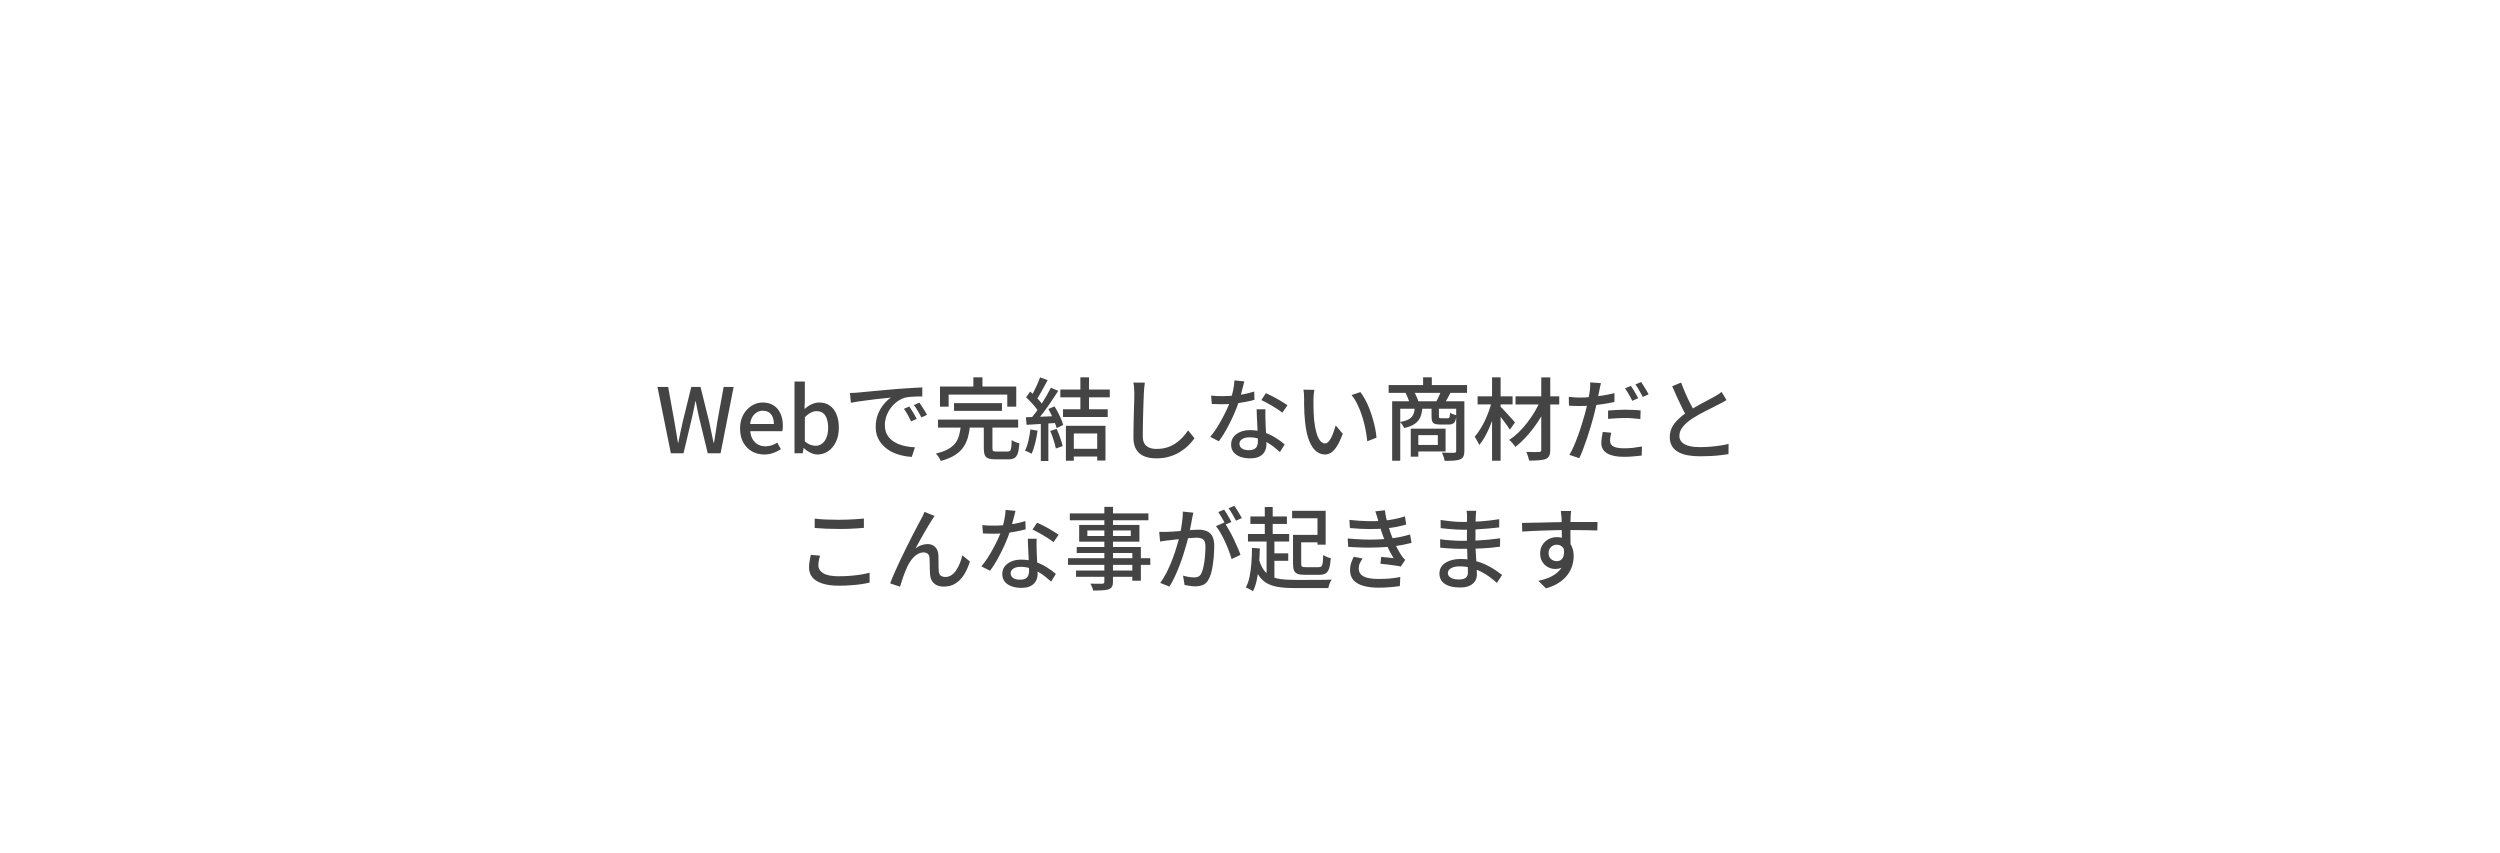 <svg width="695" height="237" viewBox="0 0 695 237" fill="none" xmlns="http://www.w3.org/2000/svg">
<path d="M186.498 126L182.773 107.575H185.748L187.473 117.15C187.64 118.133 187.806 119.117 187.973 120.1C188.14 121.083 188.306 122.075 188.473 123.075H188.573C188.773 122.075 188.973 121.083 189.173 120.1C189.39 119.117 189.606 118.133 189.823 117.15L192.173 107.575H194.748L197.123 117.15C197.34 118.117 197.548 119.1 197.748 120.1C197.948 121.083 198.156 122.075 198.373 123.075H198.498C198.665 122.075 198.823 121.083 198.973 120.1C199.123 119.117 199.273 118.133 199.423 117.15L201.173 107.575H203.948L200.323 126H196.748L194.273 115.775C194.123 115.042 193.973 114.333 193.823 113.65C193.69 112.95 193.556 112.25 193.423 111.55H193.323C193.19 112.25 193.048 112.95 192.898 113.65C192.748 114.333 192.598 115.042 192.448 115.775L190.023 126H186.498ZM212.462 126.35C211.212 126.35 210.079 126.067 209.062 125.5C208.045 124.917 207.237 124.092 206.637 123.025C206.037 121.942 205.737 120.642 205.737 119.125C205.737 118.008 205.912 117.008 206.262 116.125C206.612 115.225 207.087 114.467 207.687 113.85C208.287 113.217 208.962 112.733 209.712 112.4C210.462 112.067 211.229 111.9 212.012 111.9C213.229 111.9 214.254 112.175 215.087 112.725C215.92 113.258 216.554 114.017 216.987 115C217.42 115.967 217.637 117.1 217.637 118.4C217.637 118.683 217.62 118.958 217.587 119.225C217.57 119.475 217.537 119.692 217.487 119.875H208.562C208.645 120.742 208.87 121.492 209.237 122.125C209.62 122.742 210.112 123.225 210.712 123.575C211.329 123.908 212.029 124.075 212.812 124.075C213.429 124.075 214.004 123.983 214.537 123.8C215.07 123.617 215.587 123.367 216.087 123.05L217.087 124.875C216.454 125.292 215.745 125.642 214.962 125.925C214.195 126.208 213.362 126.35 212.462 126.35ZM208.537 117.875H215.137C215.137 116.708 214.87 115.8 214.337 115.15C213.82 114.5 213.062 114.175 212.062 114.175C211.495 114.175 210.962 114.317 210.462 114.6C209.962 114.883 209.537 115.3 209.187 115.85C208.854 116.4 208.637 117.075 208.537 117.875ZM227.272 126.35C226.656 126.35 226.014 126.192 225.347 125.875C224.681 125.558 224.064 125.125 223.497 124.575H223.397L223.147 126H220.872V106.075H223.747V111.35L223.647 113.7C224.247 113.167 224.897 112.733 225.597 112.4C226.314 112.067 227.031 111.9 227.747 111.9C228.914 111.9 229.897 112.192 230.697 112.775C231.514 113.342 232.131 114.15 232.547 115.2C232.981 116.25 233.197 117.483 233.197 118.9C233.197 120.467 232.914 121.808 232.347 122.925C231.797 124.042 231.072 124.892 230.172 125.475C229.272 126.058 228.306 126.35 227.272 126.35ZM226.722 123.925C227.389 123.925 227.981 123.733 228.497 123.35C229.031 122.967 229.447 122.408 229.747 121.675C230.064 120.925 230.222 120.017 230.222 118.95C230.222 117.983 230.106 117.158 229.872 116.475C229.656 115.775 229.314 115.242 228.847 114.875C228.381 114.492 227.764 114.3 226.997 114.3C226.464 114.3 225.931 114.442 225.397 114.725C224.864 114.992 224.314 115.408 223.747 115.975V122.7C224.264 123.15 224.781 123.467 225.297 123.65C225.831 123.833 226.306 123.925 226.722 123.925ZM236.295 109.25C236.778 109.233 237.22 109.217 237.62 109.2C238.036 109.167 238.37 109.142 238.62 109.125C239.07 109.075 239.67 109.017 240.42 108.95C241.186 108.867 242.053 108.783 243.02 108.7C243.986 108.617 245.02 108.525 246.12 108.425C247.22 108.325 248.345 108.225 249.495 108.125C250.378 108.058 251.236 108 252.07 107.95C252.92 107.883 253.711 107.833 254.445 107.8C255.178 107.75 255.828 107.717 256.395 107.7V110.225C255.928 110.208 255.395 110.208 254.795 110.225C254.211 110.242 253.628 110.275 253.045 110.325C252.478 110.375 251.97 110.458 251.52 110.575C250.703 110.825 249.953 111.217 249.27 111.75C248.586 112.283 247.995 112.9 247.495 113.6C247.011 114.3 246.636 115.042 246.37 115.825C246.12 116.608 245.995 117.367 245.995 118.1C245.995 119.017 246.145 119.817 246.445 120.5C246.761 121.167 247.195 121.742 247.745 122.225C248.295 122.692 248.928 123.083 249.645 123.4C250.361 123.7 251.12 123.925 251.92 124.075C252.736 124.225 253.553 124.317 254.37 124.35L253.47 127.025C252.486 126.975 251.511 126.825 250.545 126.575C249.578 126.342 248.67 126.008 247.82 125.575C246.97 125.125 246.211 124.567 245.545 123.9C244.895 123.233 244.378 122.467 243.995 121.6C243.628 120.733 243.445 119.75 243.445 118.65C243.445 117.383 243.653 116.217 244.07 115.15C244.503 114.083 245.045 113.158 245.695 112.375C246.345 111.575 247.011 110.958 247.695 110.525C247.195 110.575 246.578 110.642 245.845 110.725C245.111 110.792 244.32 110.875 243.47 110.975C242.636 111.075 241.795 111.183 240.945 111.3C240.095 111.4 239.286 111.508 238.52 111.625C237.77 111.742 237.111 111.858 236.545 111.975L236.295 109.25ZM252.795 113C252.995 113.283 253.22 113.633 253.47 114.05C253.72 114.45 253.97 114.867 254.22 115.3C254.47 115.717 254.678 116.1 254.845 116.45L253.295 117.15C252.995 116.517 252.678 115.908 252.345 115.325C252.028 114.742 251.678 114.183 251.295 113.65L252.795 113ZM255.57 111.925C255.77 112.208 256.003 112.55 256.27 112.95C256.536 113.333 256.795 113.733 257.045 114.15C257.295 114.567 257.511 114.958 257.695 115.325L256.17 116.05C255.836 115.417 255.503 114.825 255.17 114.275C254.836 113.708 254.47 113.15 254.07 112.6L255.57 111.925ZM265.22 112.075H278.545V114.225H265.22V112.075ZM260.77 116.65H283.045V118.875H260.77V116.65ZM267.12 118.325H269.67C269.553 119.508 269.353 120.608 269.07 121.625C268.786 122.625 268.353 123.542 267.77 124.375C267.203 125.208 266.42 125.933 265.42 126.55C264.42 127.183 263.128 127.717 261.545 128.15C261.461 127.95 261.345 127.717 261.195 127.45C261.045 127.2 260.878 126.95 260.695 126.7C260.511 126.45 260.336 126.25 260.17 126.1C261.586 125.75 262.728 125.333 263.595 124.85C264.478 124.35 265.153 123.775 265.62 123.125C266.103 122.475 266.445 121.75 266.645 120.95C266.861 120.133 267.02 119.258 267.12 118.325ZM273.495 118.025H275.895V124.65C275.895 125.033 275.961 125.275 276.095 125.375C276.228 125.475 276.536 125.525 277.02 125.525C277.136 125.525 277.328 125.525 277.595 125.525C277.878 125.525 278.186 125.525 278.52 125.525C278.853 125.525 279.161 125.525 279.445 125.525C279.745 125.525 279.97 125.525 280.12 125.525C280.42 125.525 280.645 125.458 280.795 125.325C280.945 125.175 281.053 124.875 281.12 124.425C281.186 123.958 281.228 123.267 281.245 122.35C281.411 122.467 281.62 122.583 281.87 122.7C282.12 122.817 282.378 122.925 282.645 123.025C282.928 123.125 283.178 123.208 283.395 123.275C283.311 124.442 283.161 125.35 282.945 126C282.745 126.633 282.436 127.075 282.02 127.325C281.603 127.575 281.036 127.7 280.32 127.7C280.186 127.7 279.953 127.7 279.62 127.7C279.286 127.7 278.92 127.7 278.52 127.7C278.12 127.7 277.753 127.7 277.42 127.7C277.086 127.7 276.853 127.7 276.72 127.7C275.87 127.7 275.211 127.608 274.745 127.425C274.278 127.258 273.953 126.95 273.77 126.5C273.586 126.05 273.495 125.442 273.495 124.675V118.025ZM270.595 104.9H273.12V109.125H270.595V104.9ZM261.32 107.45H282.52V113.05H280.02V109.7H263.72V113.05H261.32V107.45ZM300.345 104.9H302.745V114.7H300.345V104.9ZM297.52 124.775H306.095V126.925H297.52V124.775ZM294.77 108.3H308.52V110.45H294.77V108.3ZM295.52 113.775H307.945V115.925H295.52V113.775ZM296.32 118.375H307.32V128.025H305.02V120.5H298.52V128.075H296.32V118.375ZM289.145 104.9L291.245 105.675C290.911 106.292 290.561 106.942 290.195 107.625C289.845 108.292 289.486 108.933 289.12 109.55C288.77 110.167 288.428 110.7 288.095 111.15L286.495 110.475C286.811 109.975 287.128 109.4 287.445 108.75C287.778 108.1 288.095 107.442 288.395 106.775C288.695 106.092 288.945 105.467 289.145 104.9ZM292.145 107.8L294.195 108.65C293.595 109.6 292.936 110.6 292.22 111.65C291.52 112.683 290.803 113.692 290.07 114.675C289.353 115.642 288.67 116.475 288.02 117.175L286.545 116.425C287.028 115.858 287.528 115.225 288.045 114.525C288.561 113.808 289.07 113.058 289.57 112.275C290.07 111.492 290.536 110.717 290.97 109.95C291.42 109.183 291.811 108.467 292.145 107.8ZM285.245 110.45L286.395 108.85C286.845 109.233 287.303 109.658 287.77 110.125C288.253 110.592 288.686 111.05 289.07 111.5C289.47 111.95 289.778 112.367 289.995 112.75L288.77 114.575C288.553 114.175 288.253 113.733 287.87 113.25C287.486 112.767 287.061 112.283 286.595 111.8C286.145 111.3 285.695 110.85 285.245 110.45ZM291.445 113.7L293.145 112.975C293.495 113.508 293.828 114.092 294.145 114.725C294.478 115.342 294.77 115.95 295.02 116.55C295.27 117.15 295.453 117.683 295.57 118.15L293.745 119C293.628 118.533 293.445 118 293.195 117.4C292.961 116.783 292.686 116.15 292.37 115.5C292.07 114.85 291.761 114.25 291.445 113.7ZM285.195 116C286.345 115.967 287.703 115.917 289.27 115.85C290.836 115.783 292.445 115.717 294.095 115.65L294.07 117.55C292.52 117.65 290.986 117.75 289.47 117.85C287.953 117.95 286.595 118.033 285.395 118.1L285.195 116ZM291.97 119.8L293.745 119.225C294.095 119.992 294.428 120.825 294.745 121.725C295.061 122.608 295.286 123.375 295.42 124.025L293.52 124.675C293.403 124.025 293.195 123.242 292.895 122.325C292.611 121.408 292.303 120.567 291.97 119.8ZM286.445 119.375L288.445 119.725C288.295 120.908 288.07 122.075 287.77 123.225C287.486 124.375 287.153 125.35 286.77 126.15C286.636 126.067 286.461 125.967 286.245 125.85C286.028 125.733 285.795 125.625 285.545 125.525C285.311 125.408 285.111 125.325 284.945 125.275C285.345 124.508 285.661 123.6 285.895 122.55C286.145 121.5 286.328 120.442 286.445 119.375ZM289.345 117H291.445V128.15H289.345V117ZM318.27 106.375C318.203 106.825 318.145 107.308 318.095 107.825C318.045 108.325 318.011 108.8 317.995 109.25C317.961 109.933 317.928 110.783 317.895 111.8C317.861 112.8 317.828 113.867 317.795 115C317.761 116.117 317.736 117.225 317.72 118.325C317.703 119.408 317.695 120.383 317.695 121.25C317.695 122.133 317.853 122.833 318.17 123.35C318.503 123.867 318.961 124.242 319.545 124.475C320.128 124.692 320.778 124.8 321.495 124.8C322.595 124.8 323.586 124.658 324.47 124.375C325.353 124.092 326.145 123.708 326.845 123.225C327.561 122.742 328.203 122.192 328.77 121.575C329.336 120.958 329.845 120.317 330.295 119.65L332.07 121.825C331.653 122.425 331.128 123.05 330.495 123.7C329.861 124.35 329.103 124.958 328.22 125.525C327.353 126.092 326.353 126.55 325.22 126.9C324.103 127.25 322.845 127.425 321.445 127.425C320.178 127.425 319.07 127.233 318.12 126.85C317.17 126.467 316.428 125.85 315.895 125C315.361 124.15 315.095 123.033 315.095 121.65C315.095 120.933 315.103 120.125 315.12 119.225C315.136 118.325 315.153 117.4 315.17 116.45C315.203 115.483 315.228 114.542 315.245 113.625C315.278 112.708 315.303 111.867 315.32 111.1C315.336 110.333 315.345 109.717 315.345 109.25C315.345 108.717 315.32 108.208 315.27 107.725C315.236 107.225 315.17 106.767 315.07 106.35L318.27 106.375ZM336.695 109.975C337.195 110.025 337.72 110.067 338.27 110.1C338.836 110.117 339.37 110.125 339.87 110.125C340.836 110.125 341.82 110.083 342.82 110C343.836 109.9 344.836 109.758 345.82 109.575C346.82 109.375 347.77 109.133 348.67 108.85L348.745 111.15C347.978 111.367 347.103 111.567 346.12 111.75C345.136 111.933 344.111 112.083 343.045 112.2C341.978 112.317 340.92 112.375 339.87 112.375C339.403 112.375 338.911 112.367 338.395 112.35C337.878 112.333 337.37 112.317 336.87 112.3L336.695 109.975ZM345.92 106.025C345.82 106.442 345.686 106.967 345.52 107.6C345.37 108.233 345.195 108.9 344.995 109.6C344.811 110.3 344.62 110.975 344.42 111.625C344.02 112.825 343.52 114.1 342.92 115.45C342.32 116.783 341.67 118.083 340.97 119.35C340.27 120.617 339.561 121.725 338.845 122.675L336.445 121.45C337.011 120.767 337.57 120.008 338.12 119.175C338.67 118.325 339.186 117.45 339.67 116.55C340.17 115.633 340.62 114.75 341.02 113.9C341.42 113.033 341.745 112.242 341.995 111.525C342.278 110.692 342.536 109.75 342.77 108.7C343.003 107.65 343.136 106.667 343.17 105.75L345.92 106.025ZM351.795 113.775C351.778 114.292 351.77 114.783 351.77 115.25C351.77 115.717 351.778 116.2 351.795 116.7C351.811 117.083 351.828 117.583 351.845 118.2C351.878 118.8 351.911 119.442 351.945 120.125C351.978 120.808 352.003 121.458 352.02 122.075C352.053 122.692 352.07 123.192 352.07 123.575C352.07 124.275 351.911 124.917 351.595 125.5C351.295 126.083 350.811 126.55 350.145 126.9C349.478 127.25 348.595 127.425 347.495 127.425C346.528 127.425 345.645 127.283 344.845 127C344.061 126.717 343.428 126.292 342.945 125.725C342.478 125.158 342.245 124.442 342.245 123.575C342.245 122.792 342.461 122.1 342.895 121.5C343.345 120.9 343.961 120.433 344.745 120.1C345.528 119.75 346.436 119.575 347.47 119.575C348.903 119.575 350.22 119.783 351.42 120.2C352.62 120.6 353.695 121.108 354.645 121.725C355.611 122.325 356.445 122.933 357.145 123.55L355.82 125.675C355.336 125.242 354.803 124.792 354.22 124.325C353.636 123.842 352.986 123.4 352.27 123C351.57 122.583 350.803 122.242 349.97 121.975C349.153 121.708 348.278 121.575 347.345 121.575C346.511 121.575 345.836 121.742 345.32 122.075C344.82 122.408 344.57 122.833 344.57 123.35C344.57 123.883 344.786 124.317 345.22 124.65C345.67 124.983 346.32 125.15 347.17 125.15C347.803 125.15 348.303 125.05 348.67 124.85C349.053 124.633 349.32 124.342 349.47 123.975C349.62 123.608 349.695 123.2 349.695 122.75C349.695 122.317 349.678 121.733 349.645 121C349.628 120.267 349.595 119.475 349.545 118.625C349.511 117.775 349.47 116.925 349.42 116.075C349.386 115.208 349.361 114.442 349.345 113.775H351.795ZM356.495 114.725C356.028 114.342 355.445 113.933 354.745 113.5C354.045 113.05 353.328 112.625 352.595 112.225C351.861 111.808 351.211 111.475 350.645 111.225L351.92 109.3C352.37 109.5 352.878 109.742 353.445 110.025C354.011 110.308 354.578 110.608 355.145 110.925C355.711 111.242 356.236 111.558 356.72 111.875C357.203 112.175 357.603 112.433 357.92 112.65L356.495 114.725ZM365.395 108.375C365.345 108.608 365.303 108.892 365.27 109.225C365.236 109.558 365.203 109.892 365.17 110.225C365.153 110.558 365.145 110.842 365.145 111.075C365.145 111.592 365.145 112.167 365.145 112.8C365.161 113.433 365.178 114.083 365.195 114.75C365.211 115.4 365.253 116.05 365.32 116.7C365.453 118.017 365.653 119.167 365.92 120.15C366.186 121.133 366.528 121.9 366.945 122.45C367.361 123 367.845 123.275 368.395 123.275C368.711 123.275 369.011 123.125 369.295 122.825C369.578 122.525 369.845 122.125 370.095 121.625C370.345 121.125 370.57 120.583 370.77 120C370.986 119.4 371.17 118.825 371.32 118.275L373.295 120.6C372.761 122.017 372.228 123.15 371.695 124C371.178 124.833 370.645 125.433 370.095 125.8C369.545 126.167 368.961 126.35 368.345 126.35C367.511 126.35 366.711 126.067 365.945 125.5C365.195 124.917 364.545 123.967 363.995 122.65C363.445 121.333 363.053 119.575 362.82 117.375C362.736 116.642 362.67 115.85 362.62 115C362.586 114.15 362.561 113.342 362.545 112.575C362.545 111.808 362.545 111.175 362.545 110.675C362.545 110.358 362.528 109.975 362.495 109.525C362.478 109.058 362.428 108.658 362.345 108.325L365.395 108.375ZM378.195 109C378.645 109.583 379.078 110.267 379.495 111.05C379.928 111.817 380.32 112.65 380.67 113.55C381.02 114.45 381.328 115.367 381.595 116.3C381.878 117.233 382.111 118.158 382.295 119.075C382.478 119.992 382.603 120.858 382.67 121.675L380.095 122.675C379.995 121.592 379.828 120.458 379.595 119.275C379.361 118.092 379.061 116.925 378.695 115.775C378.328 114.608 377.895 113.517 377.395 112.5C376.911 111.467 376.353 110.575 375.72 109.825L378.195 109ZM386.045 107.05H407.845V109.225H386.045V107.05ZM395.62 104.9H398.045V108.325H395.62V104.9ZM387.02 111.55H406.045V113.625H389.27V128.075H387.02V111.55ZM404.82 111.55H407.095V125.375C407.095 125.992 407.011 126.483 406.845 126.85C406.678 127.233 406.378 127.517 405.945 127.7C405.495 127.883 404.911 128 404.195 128.05C403.495 128.1 402.636 128.125 401.62 128.125C401.586 127.908 401.528 127.658 401.445 127.375C401.361 127.108 401.27 126.833 401.17 126.55C401.07 126.267 400.961 126.025 400.845 125.825C401.595 125.858 402.295 125.875 402.945 125.875C403.595 125.875 404.028 125.875 404.245 125.875C404.461 125.858 404.611 125.817 404.695 125.75C404.778 125.667 404.82 125.542 404.82 125.375V111.55ZM393.32 113.225H395.445C395.361 114.275 395.17 115.175 394.87 115.925C394.57 116.675 394.061 117.3 393.345 117.8C392.645 118.3 391.645 118.7 390.345 119C390.245 118.75 390.086 118.458 389.87 118.125C389.653 117.792 389.436 117.525 389.22 117.325C390.303 117.125 391.128 116.858 391.695 116.525C392.278 116.175 392.678 115.733 392.895 115.2C393.128 114.667 393.27 114.008 393.32 113.225ZM397.97 113.225H400.02V115.725C400.02 115.958 400.053 116.108 400.12 116.175C400.203 116.242 400.386 116.275 400.67 116.275C400.72 116.275 400.828 116.275 400.995 116.275C401.161 116.275 401.336 116.275 401.52 116.275C401.72 116.275 401.903 116.275 402.07 116.275C402.253 116.275 402.386 116.275 402.47 116.275C402.62 116.275 402.736 116.242 402.82 116.175C402.903 116.108 402.97 115.967 403.02 115.75C403.07 115.533 403.103 115.2 403.12 114.75C403.32 114.883 403.595 115.017 403.945 115.15C404.295 115.283 404.603 115.375 404.87 115.425C404.786 116.458 404.586 117.15 404.27 117.5C403.953 117.85 403.436 118.025 402.72 118.025C402.636 118.025 402.478 118.025 402.245 118.025C402.028 118.025 401.795 118.025 401.545 118.025C401.295 118.025 401.061 118.025 400.845 118.025C400.628 118.025 400.47 118.025 400.37 118.025C399.72 118.025 399.22 117.958 398.87 117.825C398.52 117.692 398.278 117.458 398.145 117.125C398.028 116.792 397.97 116.333 397.97 115.75V113.225ZM392.195 119.175H394.295V126.95H392.195V119.175ZM393.47 119.175H401.87V125.5H393.47V123.7H399.72V120.975H393.47V119.175ZM390.72 109.175L393.045 108.775C393.295 109.192 393.545 109.675 393.795 110.225C394.045 110.758 394.22 111.225 394.32 111.625L391.895 112.15C391.811 111.75 391.653 111.275 391.42 110.725C391.203 110.158 390.97 109.642 390.72 109.175ZM400.645 108.7L403.245 109.15C402.961 109.717 402.678 110.258 402.395 110.775C402.111 111.292 401.845 111.733 401.595 112.1L399.245 111.675C399.495 111.258 399.745 110.767 399.995 110.2C400.261 109.633 400.478 109.133 400.645 108.7ZM421.32 110.175H433.47V112.45H421.32V110.175ZM428.47 104.925H430.97V125.05C430.97 125.8 430.87 126.358 430.67 126.725C430.486 127.108 430.17 127.392 429.72 127.575C429.253 127.775 428.636 127.9 427.87 127.95C427.103 128.017 426.186 128.05 425.12 128.05C425.053 127.717 424.936 127.308 424.77 126.825C424.62 126.358 424.461 125.958 424.295 125.625C425.045 125.642 425.77 125.658 426.47 125.675C427.17 125.675 427.628 125.667 427.845 125.65C428.078 125.65 428.236 125.608 428.32 125.525C428.42 125.442 428.47 125.283 428.47 125.05V104.925ZM428.27 111.25L430.17 112.4C429.703 113.5 429.145 114.608 428.495 115.725C427.845 116.842 427.12 117.925 426.32 118.975C425.536 120.025 424.711 121 423.845 121.9C422.995 122.8 422.136 123.583 421.27 124.25C421.07 123.933 420.811 123.592 420.495 123.225C420.178 122.842 419.87 122.533 419.57 122.3C420.436 121.733 421.295 121.042 422.145 120.225C422.995 119.392 423.803 118.483 424.57 117.5C425.336 116.5 426.036 115.475 426.67 114.425C427.303 113.358 427.836 112.3 428.27 111.25ZM410.77 110.175H420.495V112.425H410.77V110.175ZM414.795 104.9H417.17V128.075H414.795V104.9ZM414.695 111.625L416.295 112.2C416.061 113.217 415.761 114.267 415.395 115.35C415.028 116.433 414.628 117.492 414.195 118.525C413.761 119.558 413.295 120.525 412.795 121.425C412.295 122.325 411.77 123.092 411.22 123.725C411.103 123.375 410.911 122.983 410.645 122.55C410.395 122.1 410.17 121.717 409.97 121.4C410.47 120.833 410.953 120.175 411.42 119.425C411.903 118.675 412.353 117.867 412.77 117C413.186 116.117 413.561 115.217 413.895 114.3C414.228 113.383 414.495 112.492 414.695 111.625ZM416.995 112.925C417.161 113.058 417.386 113.275 417.67 113.575C417.953 113.875 418.27 114.217 418.62 114.6C418.97 114.967 419.311 115.342 419.645 115.725C419.995 116.092 420.303 116.433 420.57 116.75C420.853 117.05 421.053 117.275 421.17 117.425L419.745 119.45C419.545 119.117 419.27 118.708 418.92 118.225C418.57 117.725 418.195 117.217 417.795 116.7C417.411 116.167 417.036 115.675 416.67 115.225C416.303 114.758 416.003 114.383 415.77 114.1L416.995 112.925ZM445.07 106.525C444.986 106.825 444.895 107.2 444.795 107.65C444.711 108.083 444.645 108.425 444.595 108.675C444.478 109.258 444.336 109.958 444.17 110.775C444.003 111.575 443.82 112.417 443.62 113.3C443.42 114.183 443.211 115.042 442.995 115.875C442.761 116.758 442.486 117.717 442.17 118.75C441.87 119.783 441.536 120.833 441.17 121.9C440.82 122.95 440.461 123.95 440.095 124.9C439.745 125.833 439.395 126.658 439.045 127.375L436.295 126.45C436.678 125.817 437.07 125.05 437.47 124.15C437.87 123.233 438.261 122.258 438.645 121.225C439.028 120.175 439.378 119.133 439.695 118.1C440.028 117.067 440.311 116.117 440.545 115.25C440.711 114.667 440.87 114.058 441.02 113.425C441.17 112.775 441.311 112.15 441.445 111.55C441.578 110.95 441.686 110.392 441.77 109.875C441.853 109.342 441.92 108.908 441.97 108.575C442.036 108.158 442.07 107.742 442.07 107.325C442.086 106.908 442.086 106.567 442.07 106.3L445.07 106.525ZM439.17 110.525C440.136 110.525 441.161 110.475 442.245 110.375C443.328 110.275 444.428 110.133 445.545 109.95C446.678 109.767 447.77 109.55 448.82 109.3V111.75C447.786 111.983 446.695 112.183 445.545 112.35C444.395 112.517 443.27 112.65 442.17 112.75C441.07 112.833 440.061 112.875 439.145 112.875C438.561 112.875 438.036 112.867 437.57 112.85C437.103 112.833 436.636 112.808 436.17 112.775L436.12 110.325C436.736 110.392 437.278 110.442 437.745 110.475C438.211 110.508 438.686 110.525 439.17 110.525ZM447.045 114.125C447.728 114.058 448.478 114.008 449.295 113.975C450.111 113.925 450.92 113.9 451.72 113.9C452.453 113.9 453.186 113.917 453.92 113.95C454.67 113.967 455.395 114.017 456.095 114.1L456.02 116.5C455.386 116.417 454.703 116.35 453.97 116.3C453.253 116.233 452.52 116.2 451.77 116.2C450.953 116.2 450.153 116.225 449.37 116.275C448.603 116.308 447.828 116.367 447.045 116.45V114.125ZM447.92 120.3C447.836 120.683 447.761 121.067 447.695 121.45C447.628 121.817 447.595 122.158 447.595 122.475C447.595 122.758 447.645 123.033 447.745 123.3C447.861 123.55 448.053 123.775 448.32 123.975C448.603 124.175 448.995 124.333 449.495 124.45C450.011 124.567 450.67 124.625 451.47 124.625C452.286 124.625 453.12 124.583 453.97 124.5C454.82 124.4 455.653 124.275 456.47 124.125L456.395 126.65C455.695 126.733 454.928 126.808 454.095 126.875C453.278 126.958 452.395 127 451.445 127C449.411 127 447.853 126.675 446.77 126.025C445.703 125.375 445.17 124.433 445.17 123.2C445.17 122.667 445.211 122.142 445.295 121.625C445.378 121.092 445.47 120.575 445.57 120.075L447.92 120.3ZM453.395 107.275C453.611 107.575 453.845 107.933 454.095 108.35C454.345 108.75 454.586 109.167 454.82 109.6C455.053 110.017 455.253 110.383 455.42 110.7L453.77 111.425C453.62 111.075 453.428 110.7 453.195 110.3C452.961 109.883 452.72 109.467 452.47 109.05C452.236 108.633 452.003 108.267 451.77 107.95L453.395 107.275ZM456.245 106.2C456.461 106.517 456.695 106.883 456.945 107.3C457.211 107.717 457.47 108.133 457.72 108.55C457.97 108.967 458.17 109.325 458.32 109.625L456.695 110.35C456.428 109.8 456.103 109.2 455.72 108.55C455.336 107.9 454.978 107.342 454.645 106.875L456.245 106.2ZM479.97 111.225C479.653 111.425 479.311 111.625 478.945 111.825C478.595 112.008 478.22 112.2 477.82 112.4C477.403 112.617 476.903 112.875 476.32 113.175C475.736 113.458 475.103 113.775 474.42 114.125C473.736 114.458 473.053 114.817 472.37 115.2C471.703 115.583 471.07 115.967 470.47 116.35C469.37 117.083 468.495 117.842 467.845 118.625C467.195 119.408 466.87 120.267 466.87 121.2C466.87 122.167 467.336 122.925 468.27 123.475C469.203 124.025 470.603 124.3 472.47 124.3C473.37 124.3 474.311 124.267 475.295 124.2C476.278 124.117 477.228 124.008 478.145 123.875C479.078 123.742 479.878 123.583 480.545 123.4L480.52 126.25C479.87 126.35 479.128 126.45 478.295 126.55C477.461 126.65 476.561 126.725 475.595 126.775C474.645 126.825 473.636 126.85 472.57 126.85C471.37 126.85 470.253 126.758 469.22 126.575C468.203 126.392 467.32 126.092 466.57 125.675C465.82 125.258 465.236 124.708 464.82 124.025C464.403 123.325 464.195 122.475 464.195 121.475C464.195 120.508 464.403 119.617 464.82 118.8C465.253 117.983 465.845 117.217 466.595 116.5C467.345 115.783 468.211 115.1 469.195 114.45C469.811 114.033 470.47 113.625 471.17 113.225C471.87 112.825 472.553 112.442 473.22 112.075C473.903 111.708 474.536 111.375 475.12 111.075C475.703 110.775 476.195 110.508 476.595 110.275C476.995 110.042 477.353 109.825 477.67 109.625C478.003 109.425 478.311 109.2 478.595 108.95L479.97 111.225ZM467.345 106.35C467.745 107.417 468.17 108.467 468.62 109.5C469.07 110.517 469.52 111.467 469.97 112.35C470.436 113.233 470.861 114.017 471.245 114.7L469.045 116C468.611 115.283 468.161 114.458 467.695 113.525C467.228 112.575 466.753 111.575 466.27 110.525C465.786 109.475 465.32 108.425 464.87 107.375L467.345 106.35ZM226.484 144.175C227.401 144.292 228.426 144.375 229.559 144.425C230.709 144.475 231.917 144.5 233.184 144.5C234.001 144.5 234.826 144.483 235.659 144.45C236.492 144.417 237.292 144.375 238.059 144.325C238.842 144.258 239.542 144.2 240.159 144.15V146.75C239.592 146.8 238.909 146.85 238.109 146.9C237.326 146.95 236.509 146.992 235.659 147.025C234.809 147.042 233.992 147.05 233.209 147.05C231.926 147.05 230.734 147.025 229.634 146.975C228.534 146.908 227.484 146.842 226.484 146.775V144.175ZM227.984 154.475C227.834 154.942 227.717 155.4 227.634 155.85C227.551 156.3 227.509 156.742 227.509 157.175C227.509 158.058 227.959 158.783 228.859 159.35C229.776 159.917 231.184 160.2 233.084 160.2C234.234 160.2 235.334 160.158 236.384 160.075C237.451 159.992 238.442 159.875 239.359 159.725C240.276 159.575 241.067 159.4 241.734 159.2L241.759 161.95C241.109 162.117 240.334 162.267 239.434 162.4C238.551 162.533 237.576 162.633 236.509 162.7C235.459 162.783 234.351 162.825 233.184 162.825C231.401 162.825 229.892 162.625 228.659 162.225C227.426 161.842 226.492 161.275 225.859 160.525C225.226 159.775 224.909 158.858 224.909 157.775C224.909 157.092 224.967 156.458 225.084 155.875C225.201 155.275 225.309 154.733 225.409 154.25L227.984 154.475ZM259.809 143.425C259.692 143.592 259.567 143.783 259.434 144C259.301 144.2 259.159 144.417 259.009 144.65C258.726 145.083 258.392 145.625 258.009 146.275C257.626 146.908 257.226 147.592 256.809 148.325C256.392 149.058 255.984 149.783 255.584 150.5C255.184 151.217 254.834 151.867 254.534 152.45C255.067 152.033 255.617 151.733 256.184 151.55C256.767 151.35 257.326 151.25 257.859 151.25C258.742 151.25 259.451 151.525 259.984 152.075C260.534 152.608 260.834 153.383 260.884 154.4C260.901 154.833 260.909 155.325 260.909 155.875C260.909 156.408 260.909 156.933 260.909 157.45C260.926 157.967 260.951 158.417 260.984 158.8C261.017 159.383 261.209 159.8 261.559 160.05C261.926 160.283 262.342 160.4 262.809 160.4C263.442 160.4 264.009 160.225 264.509 159.875C265.026 159.525 265.476 159.058 265.859 158.475C266.259 157.875 266.592 157.225 266.859 156.525C267.142 155.808 267.367 155.092 267.534 154.375L269.634 156.1C269.201 157.483 268.659 158.7 268.009 159.75C267.359 160.783 266.576 161.592 265.659 162.175C264.742 162.775 263.659 163.075 262.409 163.075C261.509 163.075 260.776 162.908 260.209 162.575C259.659 162.242 259.251 161.825 258.984 161.325C258.734 160.825 258.592 160.308 258.559 159.775C258.526 159.292 258.501 158.775 258.484 158.225C258.484 157.658 258.476 157.108 258.459 156.575C258.459 156.025 258.442 155.55 258.409 155.15C258.392 154.65 258.242 154.267 257.959 154C257.676 153.717 257.276 153.575 256.759 153.575C256.142 153.575 255.542 153.758 254.959 154.125C254.392 154.492 253.876 154.975 253.409 155.575C252.959 156.175 252.576 156.808 252.259 157.475C252.076 157.842 251.884 158.283 251.684 158.8C251.484 159.3 251.284 159.825 251.084 160.375C250.901 160.908 250.734 161.417 250.584 161.9C250.434 162.383 250.309 162.783 250.209 163.1L247.459 162.175C247.776 161.325 248.167 160.367 248.634 159.3C249.101 158.217 249.617 157.083 250.184 155.9C250.751 154.7 251.326 153.517 251.909 152.35C252.492 151.183 253.051 150.075 253.584 149.025C254.117 147.975 254.592 147.058 255.009 146.275C255.426 145.492 255.742 144.9 255.959 144.5C256.126 144.2 256.301 143.875 256.484 143.525C256.667 143.158 256.842 142.75 257.009 142.3L259.809 143.425ZM273.084 145.975C273.584 146.025 274.109 146.067 274.659 146.1C275.226 146.117 275.759 146.125 276.259 146.125C277.226 146.125 278.209 146.083 279.209 146C280.226 145.9 281.226 145.758 282.209 145.575C283.209 145.375 284.159 145.133 285.059 144.85L285.134 147.15C284.367 147.367 283.492 147.567 282.509 147.75C281.526 147.933 280.501 148.083 279.434 148.2C278.367 148.317 277.309 148.375 276.259 148.375C275.792 148.375 275.301 148.367 274.784 148.35C274.267 148.333 273.759 148.317 273.259 148.3L273.084 145.975ZM282.309 142.025C282.209 142.442 282.076 142.967 281.909 143.6C281.759 144.233 281.584 144.9 281.384 145.6C281.201 146.3 281.009 146.975 280.809 147.625C280.409 148.825 279.909 150.1 279.309 151.45C278.709 152.783 278.059 154.083 277.359 155.35C276.659 156.617 275.951 157.725 275.234 158.675L272.834 157.45C273.401 156.767 273.959 156.008 274.509 155.175C275.059 154.325 275.576 153.45 276.059 152.55C276.559 151.633 277.009 150.75 277.409 149.9C277.809 149.033 278.134 148.242 278.384 147.525C278.667 146.692 278.926 145.75 279.159 144.7C279.392 143.65 279.526 142.667 279.559 141.75L282.309 142.025ZM288.184 149.775C288.167 150.292 288.159 150.783 288.159 151.25C288.159 151.717 288.167 152.2 288.184 152.7C288.201 153.083 288.217 153.583 288.234 154.2C288.267 154.8 288.301 155.442 288.334 156.125C288.367 156.808 288.392 157.458 288.409 158.075C288.442 158.692 288.459 159.192 288.459 159.575C288.459 160.275 288.301 160.917 287.984 161.5C287.684 162.083 287.201 162.55 286.534 162.9C285.867 163.25 284.984 163.425 283.884 163.425C282.917 163.425 282.034 163.283 281.234 163C280.451 162.717 279.817 162.292 279.334 161.725C278.867 161.158 278.634 160.442 278.634 159.575C278.634 158.792 278.851 158.1 279.284 157.5C279.734 156.9 280.351 156.433 281.134 156.1C281.917 155.75 282.826 155.575 283.859 155.575C285.292 155.575 286.609 155.783 287.809 156.2C289.009 156.6 290.084 157.108 291.034 157.725C292.001 158.325 292.834 158.933 293.534 159.55L292.209 161.675C291.726 161.242 291.192 160.792 290.609 160.325C290.026 159.842 289.376 159.4 288.659 159C287.959 158.583 287.192 158.242 286.359 157.975C285.542 157.708 284.667 157.575 283.734 157.575C282.901 157.575 282.226 157.742 281.709 158.075C281.209 158.408 280.959 158.833 280.959 159.35C280.959 159.883 281.176 160.317 281.609 160.65C282.059 160.983 282.709 161.15 283.559 161.15C284.192 161.15 284.692 161.05 285.059 160.85C285.442 160.633 285.709 160.342 285.859 159.975C286.009 159.608 286.084 159.2 286.084 158.75C286.084 158.317 286.067 157.733 286.034 157C286.017 156.267 285.984 155.475 285.934 154.625C285.901 153.775 285.859 152.925 285.809 152.075C285.776 151.208 285.751 150.442 285.734 149.775H288.184ZM292.884 150.725C292.417 150.342 291.834 149.933 291.134 149.5C290.434 149.05 289.717 148.625 288.984 148.225C288.251 147.808 287.601 147.475 287.034 147.225L288.309 145.3C288.759 145.5 289.267 145.742 289.834 146.025C290.401 146.308 290.967 146.608 291.534 146.925C292.101 147.242 292.626 147.558 293.109 147.875C293.592 148.175 293.992 148.433 294.309 148.65L292.884 150.725ZM307.009 140.9H309.409V161.675C309.409 162.308 309.317 162.783 309.134 163.1C308.951 163.417 308.642 163.658 308.209 163.825C307.776 163.975 307.217 164.067 306.534 164.1C305.851 164.15 304.976 164.175 303.909 164.175C303.859 163.892 303.751 163.567 303.584 163.2C303.434 162.833 303.276 162.517 303.109 162.25C303.576 162.267 304.034 162.275 304.484 162.275C304.934 162.292 305.326 162.292 305.659 162.275C306.009 162.275 306.259 162.275 306.409 162.275C306.642 162.258 306.801 162.208 306.884 162.125C306.967 162.058 307.009 161.908 307.009 161.675V140.9ZM297.409 142.725H319.259V144.625H297.409V142.725ZM302.284 147.475V149H314.359V147.475H302.284ZM300.009 145.925H316.759V150.575H300.009V145.925ZM299.334 152.075H317.159V161.45H314.784V153.725H299.334V152.075ZM296.909 155.175H319.784V157.025H296.909V155.175ZM299.134 158.6H316.034V160.35H299.134V158.6ZM331.759 142.525C331.692 142.775 331.626 143.058 331.559 143.375C331.509 143.692 331.451 143.983 331.384 144.25C331.334 144.583 331.259 145 331.159 145.5C331.059 145.983 330.959 146.492 330.859 147.025C330.776 147.542 330.676 148.042 330.559 148.525C330.392 149.225 330.184 150.033 329.934 150.95C329.684 151.867 329.392 152.85 329.059 153.9C328.742 154.933 328.376 155.992 327.959 157.075C327.559 158.142 327.117 159.192 326.634 160.225C326.167 161.242 325.659 162.192 325.109 163.075L322.534 162.05C323.117 161.283 323.659 160.417 324.159 159.45C324.659 158.483 325.117 157.492 325.534 156.475C325.951 155.442 326.326 154.425 326.659 153.425C326.992 152.425 327.276 151.5 327.509 150.65C327.742 149.783 327.926 149.042 328.059 148.425C328.292 147.358 328.476 146.292 328.609 145.225C328.759 144.158 328.834 143.158 328.834 142.225L331.759 142.525ZM340.359 145.25C340.742 145.767 341.151 146.417 341.584 147.2C342.034 147.967 342.467 148.783 342.884 149.65C343.301 150.517 343.684 151.358 344.034 152.175C344.384 152.975 344.659 153.667 344.859 154.25L342.384 155.425C342.201 154.758 341.951 154.008 341.634 153.175C341.334 152.342 340.984 151.5 340.584 150.65C340.201 149.783 339.784 148.967 339.334 148.2C338.901 147.433 338.467 146.792 338.034 146.275L340.359 145.25ZM322.259 147.85C322.676 147.867 323.076 147.875 323.459 147.875C323.842 147.875 324.251 147.867 324.684 147.85C325.067 147.833 325.551 147.808 326.134 147.775C326.734 147.725 327.367 147.675 328.034 147.625C328.717 147.558 329.392 147.5 330.059 147.45C330.726 147.383 331.342 147.333 331.909 147.3C332.492 147.267 332.959 147.25 333.309 147.25C334.109 147.25 334.826 147.383 335.459 147.65C336.109 147.9 336.617 148.35 336.984 149C337.367 149.65 337.559 150.558 337.559 151.725C337.559 152.708 337.509 153.775 337.409 154.925C337.326 156.058 337.176 157.15 336.959 158.2C336.759 159.233 336.484 160.1 336.134 160.8C335.734 161.667 335.209 162.25 334.559 162.55C333.909 162.85 333.151 163 332.284 163C331.801 163 331.284 162.958 330.734 162.875C330.201 162.808 329.726 162.725 329.309 162.625L328.884 160.025C329.234 160.125 329.601 160.217 329.984 160.3C330.367 160.367 330.734 160.425 331.084 160.475C331.434 160.508 331.726 160.525 331.959 160.525C332.392 160.525 332.784 160.45 333.134 160.3C333.484 160.133 333.776 159.817 334.009 159.35C334.259 158.817 334.459 158.142 334.609 157.325C334.776 156.508 334.901 155.633 334.984 154.7C335.067 153.767 335.109 152.867 335.109 152C335.109 151.267 335.009 150.725 334.809 150.375C334.609 150.025 334.317 149.792 333.934 149.675C333.551 149.542 333.092 149.475 332.559 149.475C332.159 149.475 331.609 149.508 330.909 149.575C330.226 149.625 329.492 149.692 328.709 149.775C327.942 149.858 327.217 149.942 326.534 150.025C325.867 150.092 325.351 150.15 324.984 150.2C324.667 150.233 324.259 150.283 323.759 150.35C323.276 150.417 322.859 150.483 322.509 150.55L322.259 147.85ZM340.309 141.675C340.526 141.975 340.759 142.333 341.009 142.75C341.259 143.167 341.501 143.583 341.734 144C341.967 144.417 342.167 144.792 342.334 145.125L340.684 145.825C340.534 145.492 340.342 145.117 340.109 144.7C339.876 144.283 339.634 143.867 339.384 143.45C339.151 143.033 338.917 142.667 338.684 142.35L340.309 141.675ZM343.159 140.625C343.376 140.942 343.617 141.308 343.884 141.725C344.151 142.142 344.401 142.558 344.634 142.975C344.884 143.375 345.084 143.725 345.234 144.025L343.609 144.75C343.342 144.217 343.017 143.625 342.634 142.975C342.267 142.325 341.901 141.767 341.534 141.3L343.159 140.625ZM347.609 143.575H357.759V145.65H347.609V143.575ZM360.384 148.7H367.484V150.775H360.384V148.7ZM346.934 148.45H358.384V150.55H346.934V148.45ZM353.234 153.825H358.134V155.9H353.234V153.825ZM351.609 140.95H353.809V149.575H351.609V140.95ZM352.109 149.85H354.284V161.15H352.109V149.85ZM359.209 142H368.534V151.425H366.259V144.075H359.209V142ZM359.459 148.7H361.734V156.7C361.734 157.117 361.809 157.383 361.959 157.5C362.126 157.617 362.484 157.675 363.034 157.675C363.151 157.675 363.367 157.675 363.684 157.675C364.001 157.675 364.351 157.675 364.734 157.675C365.117 157.675 365.476 157.675 365.809 157.675C366.159 157.675 366.417 157.675 366.584 157.675C366.917 157.675 367.167 157.6 367.334 157.45C367.517 157.283 367.642 156.958 367.709 156.475C367.776 155.975 367.826 155.242 367.859 154.275C368.026 154.408 368.234 154.533 368.484 154.65C368.734 154.767 368.984 154.875 369.234 154.975C369.501 155.058 369.742 155.125 369.959 155.175C369.876 156.392 369.726 157.333 369.509 158C369.292 158.667 368.967 159.133 368.534 159.4C368.117 159.667 367.526 159.8 366.759 159.8C366.659 159.8 366.467 159.8 366.184 159.8C365.917 159.8 365.609 159.8 365.259 159.8C364.926 159.8 364.584 159.8 364.234 159.8C363.884 159.8 363.576 159.8 363.309 159.8C363.042 159.8 362.851 159.8 362.734 159.8C361.901 159.8 361.242 159.717 360.759 159.55C360.276 159.367 359.934 159.05 359.734 158.6C359.551 158.15 359.459 157.517 359.459 156.7V148.7ZM349.859 155.025C350.192 156.325 350.626 157.383 351.159 158.2C351.692 159.017 352.342 159.642 353.109 160.075C353.892 160.508 354.817 160.808 355.884 160.975C356.951 161.125 358.184 161.2 359.584 161.2C359.834 161.2 360.226 161.208 360.759 161.225C361.292 161.225 361.901 161.225 362.584 161.225C363.267 161.208 363.984 161.2 364.734 161.2C365.501 161.2 366.234 161.2 366.934 161.2C367.651 161.183 368.292 161.175 368.859 161.175C369.426 161.158 369.867 161.142 370.184 161.125C370.067 161.292 369.942 161.517 369.809 161.8C369.692 162.083 369.584 162.367 369.484 162.65C369.384 162.95 369.309 163.225 369.259 163.475H367.434H359.609C357.926 163.475 356.459 163.367 355.209 163.15C353.959 162.95 352.876 162.567 351.959 162C351.059 161.433 350.301 160.633 349.684 159.6C349.067 158.55 348.551 157.2 348.134 155.55L349.859 155.025ZM348.059 152.3L350.234 152.475C350.201 154.058 350.117 155.583 349.984 157.05C349.867 158.5 349.676 159.85 349.409 161.1C349.159 162.333 348.801 163.425 348.334 164.375C348.201 164.258 348.009 164.133 347.759 164C347.509 163.867 347.251 163.733 346.984 163.6C346.734 163.483 346.517 163.383 346.334 163.3C346.801 162.467 347.151 161.475 347.384 160.325C347.617 159.158 347.784 157.9 347.884 156.55C347.984 155.183 348.042 153.767 348.059 152.3ZM375.134 144.525C376.917 144.725 378.592 144.842 380.159 144.875C381.726 144.908 383.159 144.875 384.459 144.775C385.526 144.675 386.567 144.525 387.584 144.325C388.617 144.125 389.617 143.867 390.584 143.55L390.909 145.825C390.059 146.075 389.117 146.3 388.084 146.5C387.051 146.683 386.017 146.825 384.984 146.925C383.701 147.025 382.217 147.075 380.534 147.075C378.867 147.058 377.117 146.967 375.284 146.8L375.134 144.525ZM374.659 149.7C376.126 149.833 377.542 149.925 378.909 149.975C380.292 150.025 381.601 150.025 382.834 149.975C384.067 149.925 385.176 149.842 386.159 149.725C387.409 149.608 388.517 149.442 389.484 149.225C390.467 149.008 391.309 148.792 392.009 148.575L392.409 150.925C391.692 151.108 390.876 151.292 389.959 151.475C389.042 151.642 388.067 151.783 387.034 151.9C386.001 152.017 384.809 152.108 383.459 152.175C382.109 152.225 380.692 152.242 379.209 152.225C377.726 152.192 376.251 152.125 374.784 152.025L374.659 149.7ZM383.109 144.625C383.009 144.208 382.892 143.8 382.759 143.4C382.626 142.983 382.484 142.567 382.334 142.15L385.009 141.85C385.092 142.583 385.217 143.333 385.384 144.1C385.567 144.85 385.767 145.583 385.984 146.3C386.201 147 386.409 147.658 386.609 148.275C386.826 148.892 387.092 149.567 387.409 150.3C387.726 151.033 388.076 151.758 388.459 152.475C388.842 153.192 389.234 153.858 389.634 154.475C389.784 154.692 389.942 154.9 390.109 155.1C390.276 155.283 390.459 155.467 390.659 155.65L389.409 157.5C388.942 157.383 388.376 157.283 387.709 157.2C387.059 157.1 386.384 157.008 385.684 156.925C385.001 156.842 384.359 156.775 383.759 156.725L383.959 154.825C384.559 154.875 385.192 154.933 385.859 155C386.526 155.067 387.051 155.125 387.434 155.175C386.751 154.092 386.159 152.992 385.659 151.875C385.159 150.758 384.734 149.717 384.384 148.75C384.184 148.167 384.009 147.642 383.859 147.175C383.709 146.708 383.576 146.275 383.459 145.875C383.342 145.458 383.226 145.042 383.109 144.625ZM378.809 155.25C378.509 155.683 378.251 156.125 378.034 156.575C377.834 157.008 377.734 157.5 377.734 158.05C377.734 159.033 378.184 159.767 379.084 160.25C379.984 160.717 381.351 160.95 383.184 160.95C384.351 160.95 385.434 160.908 386.434 160.825C387.434 160.725 388.384 160.583 389.284 160.4L389.159 162.925C388.292 163.058 387.342 163.167 386.309 163.25C385.292 163.333 384.259 163.375 383.209 163.375C381.559 163.375 380.151 163.2 378.984 162.85C377.817 162.517 376.917 162 376.284 161.3C375.651 160.583 375.326 159.658 375.309 158.525C375.309 157.775 375.409 157.108 375.609 156.525C375.809 155.925 376.059 155.342 376.359 154.775L378.809 155.25ZM410.384 142C410.367 142.233 410.342 142.492 410.309 142.775C410.292 143.042 410.276 143.35 410.259 143.7C410.242 143.983 410.226 144.392 410.209 144.925C410.209 145.458 410.201 146.05 410.184 146.7C410.184 147.333 410.184 147.975 410.184 148.625C410.184 149.258 410.184 149.842 410.184 150.375C410.184 151.142 410.201 151.975 410.234 152.875C410.284 153.758 410.334 154.633 410.384 155.5C410.434 156.367 410.476 157.167 410.509 157.9C410.559 158.633 410.584 159.233 410.584 159.7C410.584 160.333 410.426 160.925 410.109 161.475C409.792 162.025 409.292 162.467 408.609 162.8C407.926 163.15 407.034 163.325 405.934 163.325C404.051 163.325 402.617 162.983 401.634 162.3C400.651 161.633 400.159 160.675 400.159 159.425C400.159 158.625 400.392 157.925 400.859 157.325C401.342 156.725 402.026 156.258 402.909 155.925C403.809 155.575 404.876 155.4 406.109 155.4C407.442 155.4 408.692 155.55 409.859 155.85C411.042 156.15 412.117 156.533 413.084 157C414.067 157.467 414.934 157.958 415.684 158.475C416.434 158.975 417.067 159.425 417.584 159.825L416.134 162.05C415.551 161.517 414.892 160.975 414.159 160.425C413.426 159.875 412.617 159.375 411.734 158.925C410.851 158.475 409.909 158.117 408.909 157.85C407.926 157.583 406.884 157.45 405.784 157.45C404.717 157.45 403.901 157.633 403.334 158C402.784 158.35 402.509 158.775 402.509 159.275C402.509 159.625 402.617 159.942 402.834 160.225C403.067 160.492 403.409 160.708 403.859 160.875C404.309 161.025 404.892 161.1 405.609 161.1C406.076 161.1 406.492 161.042 406.859 160.925C407.242 160.808 407.542 160.608 407.759 160.325C407.976 160.025 408.084 159.608 408.084 159.075C408.084 158.642 408.067 158.058 408.034 157.325C408.001 156.592 407.967 155.8 407.934 154.95C407.917 154.083 407.892 153.25 407.859 152.45C407.826 151.633 407.809 150.942 407.809 150.375C407.809 149.792 407.809 149.192 407.809 148.575C407.826 147.942 407.834 147.325 407.834 146.725C407.834 146.108 407.834 145.533 407.834 145C407.834 144.45 407.834 143.975 407.834 143.575C407.834 143.358 407.826 143.092 407.809 142.775C407.792 142.442 407.759 142.183 407.709 142H410.384ZM400.484 144.55C400.901 144.617 401.384 144.683 401.934 144.75C402.501 144.817 403.076 144.883 403.659 144.95C404.259 145 404.826 145.042 405.359 145.075C405.892 145.092 406.359 145.1 406.759 145.1C408.409 145.1 410.067 145.042 411.734 144.925C413.401 144.808 415.084 144.608 416.784 144.325V146.625C415.884 146.725 414.884 146.825 413.784 146.925C412.684 147.025 411.534 147.108 410.334 147.175C409.151 147.242 407.967 147.275 406.784 147.275C406.234 147.275 405.567 147.25 404.784 147.2C404.017 147.15 403.251 147.092 402.484 147.025C401.717 146.958 401.059 146.892 400.509 146.825L400.484 144.55ZM400.359 149.9C400.776 149.967 401.259 150.033 401.809 150.1C402.359 150.15 402.926 150.192 403.509 150.225C404.092 150.258 404.642 150.292 405.159 150.325C405.692 150.342 406.151 150.35 406.534 150.35C407.884 150.35 409.151 150.325 410.334 150.275C411.534 150.208 412.684 150.125 413.784 150.025C414.901 149.908 415.984 149.783 417.034 149.65L417.009 151.975C416.159 152.092 415.326 152.192 414.509 152.275C413.692 152.342 412.867 152.4 412.034 152.45C411.217 152.5 410.351 152.533 409.434 152.55C408.534 152.567 407.551 152.575 406.484 152.575C405.967 152.575 405.342 152.567 404.609 152.55C403.876 152.517 403.134 152.475 402.384 152.425C401.634 152.375 400.967 152.317 400.384 152.25L400.359 149.9ZM436.784 142.05C436.767 142.15 436.742 142.325 436.709 142.575C436.692 142.825 436.676 143.075 436.659 143.325C436.642 143.575 436.634 143.758 436.634 143.875C436.617 144.192 436.601 144.633 436.584 145.2C436.584 145.75 436.584 146.358 436.584 147.025C436.584 147.692 436.584 148.367 436.584 149.05C436.601 149.717 436.609 150.35 436.609 150.95C436.626 151.533 436.634 152.025 436.634 152.425L434.209 151.425C434.209 151.158 434.209 150.783 434.209 150.3C434.209 149.8 434.201 149.242 434.184 148.625C434.184 147.992 434.176 147.367 434.159 146.75C434.159 146.133 434.151 145.567 434.134 145.05C434.134 144.533 434.126 144.142 434.109 143.875C434.076 143.475 434.034 143.1 433.984 142.75C433.951 142.4 433.926 142.167 433.909 142.05H436.784ZM423.109 145.375C423.826 145.358 424.626 145.342 425.509 145.325C426.409 145.308 427.359 145.292 428.359 145.275C429.359 145.242 430.351 145.217 431.334 145.2C432.334 145.167 433.284 145.15 434.184 145.15C435.084 145.133 435.884 145.125 436.584 145.125C437.301 145.125 438.034 145.125 438.784 145.125C439.534 145.125 440.251 145.125 440.934 145.125C441.617 145.125 442.234 145.125 442.784 145.125C443.351 145.125 443.792 145.125 444.109 145.125L444.059 147.475C443.342 147.442 442.367 147.417 441.134 147.4C439.917 147.367 438.384 147.35 436.534 147.35C435.434 147.35 434.301 147.358 433.134 147.375C431.967 147.392 430.792 147.425 429.609 147.475C428.442 147.508 427.309 147.55 426.209 147.6C425.126 147.65 424.117 147.708 423.184 147.775L423.109 145.375ZM436.409 152.675C436.409 153.908 436.242 154.933 435.909 155.75C435.592 156.55 435.134 157.158 434.534 157.575C433.934 157.975 433.209 158.175 432.359 158.175C431.842 158.175 431.334 158.083 430.834 157.9C430.351 157.717 429.901 157.442 429.484 157.075C429.084 156.692 428.759 156.233 428.509 155.7C428.276 155.15 428.159 154.525 428.159 153.825C428.159 152.942 428.367 152.167 428.784 151.5C429.217 150.817 429.784 150.283 430.484 149.9C431.201 149.517 431.976 149.325 432.809 149.325C433.842 149.325 434.701 149.558 435.384 150.025C436.084 150.492 436.609 151.125 436.959 151.925C437.309 152.708 437.484 153.6 437.484 154.6C437.484 155.417 437.359 156.267 437.109 157.15C436.859 158.017 436.442 158.858 435.859 159.675C435.276 160.492 434.484 161.242 433.484 161.925C432.501 162.592 431.267 163.142 429.784 163.575L427.659 161.475C428.776 161.242 429.784 160.933 430.684 160.55C431.584 160.15 432.359 159.667 433.009 159.1C433.659 158.517 434.159 157.833 434.509 157.05C434.876 156.25 435.059 155.325 435.059 154.275C435.059 153.275 434.834 152.55 434.384 152.1C433.951 151.65 433.417 151.425 432.784 151.425C432.401 151.425 432.034 151.517 431.684 151.7C431.334 151.883 431.051 152.15 430.834 152.5C430.617 152.85 430.509 153.275 430.509 153.775C430.509 154.475 430.734 155.025 431.184 155.425C431.651 155.808 432.184 156 432.784 156C433.267 156 433.676 155.867 434.009 155.6C434.359 155.317 434.601 154.883 434.734 154.3C434.867 153.7 434.834 152.942 434.634 152.025L436.409 152.675Z" fill="#444444"/>
<g filter="url(#filter0_d_9_210)">
<path d="M335.498 229L249.329 189.25L335.5 203.5L421.668 189.25L335.498 229Z" fill="white"/>
</g>
<path d="M3.465 12.95H51.645V16.8H3.465V12.95ZM16.94 32.585H42.735V36.105H16.94V32.585ZM14.025 23.18H42.075V26.92H18.095V56.345H14.025V23.18ZM41.14 23.18H45.21V51.23C45.21 52.44 45.045 53.375 44.715 54.035C44.385 54.732 43.762 55.263 42.845 55.63C41.928 55.923 40.682 56.088 39.105 56.125C37.565 56.198 35.622 56.235 33.275 56.235C33.165 55.685 32.982 55.025 32.725 54.255C32.468 53.485 32.193 52.825 31.9 52.275C33.11 52.312 34.247 52.33 35.31 52.33C36.41 52.367 37.363 52.367 38.17 52.33C38.977 52.33 39.563 52.33 39.93 52.33C40.407 52.33 40.718 52.238 40.865 52.055C41.048 51.908 41.14 51.615 41.14 51.175V23.18ZM21.505 5.8L25.685 6.79C24.438 10.787 22.862 14.747 20.955 18.67C19.048 22.593 16.757 26.26 14.08 29.67C11.403 33.043 8.323 35.977 4.84 38.47C4.657 38.14 4.4 37.792 4.07 37.425C3.74 37.022 3.41 36.637 3.08 36.27C2.75 35.867 2.457 35.537 2.2 35.28C4.657 33.593 6.893 31.632 8.91 29.395C10.963 27.158 12.797 24.757 14.41 22.19C16.023 19.587 17.417 16.91 18.59 14.16C19.763 11.373 20.735 8.587 21.505 5.8ZM16.94 41.88H42.735V45.455H16.94V41.88ZM57.585 13.39H84.425V17.13H57.585V13.39ZM69.245 5.91H73.315V14.82H69.245V5.91ZM64.075 19.055L68.035 20.045C67.045 22.392 65.798 24.702 64.295 26.975C62.828 29.248 61.325 31.192 59.785 32.805C59.528 32.548 59.198 32.273 58.795 31.98C58.392 31.65 57.988 31.338 57.585 31.045C57.182 30.752 56.815 30.513 56.485 30.33C58.062 28.9 59.51 27.195 60.83 25.215C62.187 23.198 63.268 21.145 64.075 19.055ZM74.745 28.35L78.815 29.23C77.018 35.317 74.488 40.633 71.225 45.18C67.998 49.69 64.075 53.393 59.455 56.29C59.272 56.033 58.997 55.685 58.63 55.245C58.3 54.842 57.933 54.438 57.53 54.035C57.163 53.632 56.833 53.302 56.54 53.045C61.05 50.515 64.827 47.16 67.87 42.98C70.913 38.763 73.205 33.887 74.745 28.35ZM74.635 20.375L77.825 18.725C78.742 19.788 79.658 20.943 80.575 22.19C81.492 23.4 82.298 24.61 82.995 25.82C83.728 27.03 84.297 28.13 84.7 29.12L81.235 31.045C80.868 30.055 80.337 28.937 79.64 27.69C78.943 26.443 78.155 25.197 77.275 23.95C76.395 22.667 75.515 21.475 74.635 20.375ZM62.315 33.575L64.735 30.77C66.788 32.273 68.897 33.942 71.06 35.775C73.223 37.608 75.24 39.442 77.11 41.275C78.98 43.072 80.465 44.703 81.565 46.17L78.98 49.525C77.88 48.022 76.395 46.335 74.525 44.465C72.692 42.558 70.712 40.67 68.585 38.8C66.458 36.893 64.368 35.152 62.315 33.575ZM83.71 18.505H104.115V22.41H83.71V18.505ZM102.52 18.505H106.37C106.37 18.505 106.37 18.652 106.37 18.945C106.37 19.202 106.37 19.495 106.37 19.825C106.37 20.118 106.37 20.357 106.37 20.54C106.223 26.37 106.077 31.283 105.93 35.28C105.82 39.277 105.655 42.558 105.435 45.125C105.215 47.655 104.958 49.598 104.665 50.955C104.372 52.312 104.005 53.302 103.565 53.925C103.052 54.622 102.502 55.117 101.915 55.41C101.365 55.703 100.65 55.887 99.77 55.96C98.963 56.07 97.918 56.107 96.635 56.07C95.388 56.07 94.087 56.052 92.73 56.015C92.693 55.392 92.565 54.713 92.345 53.98C92.162 53.247 91.887 52.605 91.52 52.055C92.987 52.165 94.307 52.238 95.48 52.275C96.69 52.312 97.57 52.33 98.12 52.33C98.56 52.33 98.927 52.275 99.22 52.165C99.55 52.055 99.843 51.835 100.1 51.505C100.43 51.065 100.723 50.203 100.98 48.92C101.237 47.6 101.457 45.712 101.64 43.255C101.823 40.762 101.97 37.572 102.08 33.685C102.227 29.798 102.373 25.05 102.52 19.44V18.505ZM90.695 6.35H94.655C94.618 10.493 94.545 14.563 94.435 18.56C94.362 22.52 94.123 26.352 93.72 30.055C93.353 33.722 92.73 37.205 91.85 40.505C91.007 43.768 89.815 46.757 88.275 49.47C86.772 52.147 84.81 54.53 82.39 56.62C82.06 56.143 81.583 55.612 80.96 55.025C80.337 54.475 79.768 54.035 79.255 53.705C81.565 51.835 83.435 49.635 84.865 47.105C86.332 44.538 87.468 41.715 88.275 38.635C89.082 35.555 89.65 32.292 89.98 28.845C90.31 25.362 90.512 21.732 90.585 17.955C90.658 14.142 90.695 10.273 90.695 6.35ZM135.85 48.975C138.343 48.975 140.727 48.553 143 47.71C145.31 46.83 147.51 45.418 149.6 43.475L152.35 46.775C150.26 48.718 147.73 50.258 144.76 51.395C141.79 52.532 138.637 53.1 135.3 53.1C131.853 53.1 128.737 52.66 125.95 51.78C123.2 50.9 120.835 49.598 118.855 47.875C116.912 46.152 115.408 44.025 114.345 41.495C113.282 38.965 112.75 36.05 112.75 32.75C112.75 29.45 113.263 26.535 114.29 24.005C115.353 21.475 116.838 19.348 118.745 17.625C120.688 15.902 123.017 14.6 125.73 13.72C128.443 12.84 131.45 12.4 134.75 12.4C138.087 12.4 141.24 12.968 144.21 14.105C147.18 15.242 149.71 16.782 151.8 18.725L149.05 22.025C146.96 20.082 144.76 18.688 142.45 17.845C140.177 16.965 137.793 16.525 135.3 16.525C133.32 16.525 131.468 16.855 129.745 17.515C128.022 18.138 126.537 19.11 125.29 20.43C124.043 21.75 123.053 23.437 122.32 25.49C121.623 27.507 121.275 29.927 121.275 32.75C121.275 35.573 121.623 38.012 122.32 40.065C123.053 42.082 124.062 43.75 125.345 45.07C126.665 46.39 128.205 47.38 129.965 48.04C131.762 48.663 133.723 48.975 135.85 48.975ZM176.002 47.325H176.552L190.357 13.5H198.552L182.877 52H169.677L154.002 13.5H162.197L176.002 47.325ZM228.146 48.04C230.493 47.71 232.711 47.178 234.801 46.445C236.928 45.712 238.816 44.74 240.466 43.53C242.116 42.32 243.418 40.835 244.371 39.075C245.325 37.315 245.783 35.262 245.746 32.915C245.746 31.852 245.526 30.752 245.086 29.615C244.683 28.478 244.041 27.415 243.161 26.425C242.318 25.435 241.218 24.647 239.861 24.06C238.505 23.437 236.928 23.125 235.131 23.125C231.611 23.125 228.275 24.005 225.121 25.765C221.968 27.488 219.053 29.743 216.376 32.53V27.69C219.713 24.537 223.05 22.318 226.386 21.035C229.76 19.752 232.895 19.11 235.791 19.11C238.321 19.11 240.668 19.678 242.831 20.815C245.031 21.915 246.81 23.51 248.166 25.6C249.523 27.69 250.201 30.165 250.201 33.025C250.201 35.775 249.725 38.232 248.771 40.395C247.818 42.522 246.443 44.355 244.646 45.895C242.886 47.435 240.778 48.737 238.321 49.8C235.901 50.827 233.188 51.615 230.181 52.165L228.146 48.04ZM215.771 21.53C215.331 21.603 214.653 21.695 213.736 21.805C212.856 21.915 211.83 22.062 210.656 22.245C209.52 22.392 208.365 22.538 207.191 22.685C206.018 22.832 204.918 22.997 203.891 23.18L203.451 18.615C204.038 18.652 204.606 18.67 205.156 18.67C205.743 18.633 206.366 18.597 207.026 18.56C207.796 18.523 208.731 18.45 209.831 18.34C210.968 18.193 212.141 18.047 213.351 17.9C214.561 17.717 215.698 17.533 216.761 17.35C217.861 17.13 218.723 16.91 219.346 16.69L220.996 18.615C220.666 19.055 220.3 19.605 219.896 20.265C219.493 20.888 219.09 21.53 218.686 22.19C218.283 22.85 217.935 23.437 217.641 23.95L215.936 31.43C215.313 32.42 214.543 33.593 213.626 34.95C212.71 36.307 211.738 37.737 210.711 39.24C209.721 40.707 208.713 42.173 207.686 43.64C206.66 45.07 205.725 46.39 204.881 47.6L202.131 43.805C202.791 42.962 203.598 41.917 204.551 40.67C205.505 39.423 206.495 38.103 207.521 36.71C208.585 35.28 209.611 33.868 210.601 32.475C211.591 31.082 212.471 29.798 213.241 28.625C214.048 27.452 214.653 26.517 215.056 25.82L215.276 23.015L215.771 21.53ZM215.221 12.4C215.221 11.777 215.203 11.117 215.166 10.42C215.166 9.723 215.111 9.027 215.001 8.33L220.171 8.495C220.025 9.228 219.841 10.383 219.621 11.96C219.438 13.5 219.236 15.333 219.016 17.46C218.796 19.587 218.576 21.823 218.356 24.17C218.173 26.517 218.026 28.845 217.916 31.155C217.806 33.428 217.751 35.537 217.751 37.48C217.751 39.13 217.751 40.67 217.751 42.1C217.751 43.493 217.77 44.887 217.806 46.28C217.843 47.637 217.898 49.122 217.971 50.735C218.008 51.212 218.045 51.762 218.081 52.385C218.118 53.008 218.173 53.577 218.246 54.09H213.461C213.535 53.723 213.571 53.192 213.571 52.495C213.608 51.835 213.626 51.285 213.626 50.845C213.663 49.085 213.681 47.527 213.681 46.17C213.681 44.813 213.681 43.42 213.681 41.99C213.718 40.523 213.755 38.782 213.791 36.765C213.791 35.958 213.828 34.858 213.901 33.465C213.975 32.035 214.066 30.477 214.176 28.79C214.286 27.067 214.396 25.325 214.506 23.565C214.616 21.805 214.726 20.155 214.836 18.615C214.946 17.038 215.038 15.7 215.111 14.6C215.185 13.5 215.221 12.767 215.221 12.4ZM278.196 9.1C278.086 9.577 277.976 10.108 277.866 10.695C277.756 11.245 277.646 11.795 277.536 12.345C277.426 13.005 277.261 13.903 277.041 15.04C276.858 16.177 276.656 17.387 276.436 18.67C276.216 19.917 275.96 21.108 275.666 22.245C275.3 23.822 274.841 25.6 274.291 27.58C273.741 29.523 273.118 31.595 272.421 33.795C271.725 35.995 270.936 38.25 270.056 40.56C269.176 42.833 268.205 45.107 267.141 47.38C266.078 49.617 264.923 51.725 263.676 53.705L259.166 51.945C260.45 50.258 261.623 48.37 262.686 46.28C263.786 44.19 264.795 42.027 265.711 39.79C266.628 37.517 267.453 35.28 268.186 33.08C268.956 30.88 269.598 28.845 270.111 26.975C270.625 25.105 271.028 23.492 271.321 22.135C271.835 19.935 272.256 17.662 272.586 15.315C272.916 12.932 273.081 10.677 273.081 8.55L278.196 9.1ZM297.116 14.93C297.996 16.067 298.913 17.478 299.866 19.165C300.856 20.852 301.81 22.648 302.726 24.555C303.68 26.462 304.541 28.295 305.311 30.055C306.081 31.815 306.705 33.337 307.181 34.62L302.891 36.655C302.488 35.262 301.938 33.667 301.241 31.87C300.545 30.037 299.738 28.185 298.821 26.315C297.941 24.408 297.006 22.63 296.016 20.98C295.063 19.293 294.091 17.882 293.101 16.745L297.116 14.93ZM258.396 21.145C259.24 21.218 260.046 21.255 260.816 21.255C261.586 21.218 262.411 21.182 263.291 21.145C264.135 21.108 265.198 21.053 266.481 20.98C267.765 20.87 269.158 20.76 270.661 20.65C272.201 20.54 273.705 20.43 275.171 20.32C276.675 20.173 278.05 20.063 279.296 19.99C280.58 19.88 281.588 19.825 282.321 19.825C283.971 19.825 285.456 20.082 286.776 20.595C288.133 21.108 289.215 22.043 290.021 23.4C290.828 24.757 291.231 26.663 291.231 29.12C291.231 31.283 291.121 33.63 290.901 36.16C290.718 38.653 290.388 41.037 289.911 43.31C289.435 45.583 288.811 47.472 288.041 48.975C287.198 50.845 286.098 52.073 284.741 52.66C283.385 53.283 281.808 53.595 280.011 53.595C278.985 53.595 277.866 53.503 276.656 53.32C275.446 53.173 274.401 52.99 273.521 52.77L272.806 48.205C273.613 48.425 274.42 48.627 275.226 48.81C276.07 48.993 276.876 49.122 277.646 49.195C278.416 49.268 279.058 49.305 279.571 49.305C280.561 49.305 281.46 49.14 282.266 48.81C283.11 48.443 283.806 47.673 284.356 46.5C284.943 45.253 285.42 43.695 285.786 41.825C286.19 39.918 286.483 37.902 286.666 35.775C286.886 33.648 286.996 31.613 286.996 29.67C286.996 27.947 286.758 26.682 286.281 25.875C285.805 25.032 285.126 24.463 284.246 24.17C283.366 23.84 282.34 23.675 281.166 23.675C280.213 23.675 278.948 23.748 277.371 23.895C275.795 24.005 274.108 24.152 272.311 24.335C270.551 24.518 268.901 24.702 267.361 24.885C265.821 25.032 264.63 25.16 263.786 25.27C263.163 25.343 262.356 25.453 261.366 25.6C260.413 25.71 259.57 25.82 258.836 25.93L258.396 21.145ZM322.196 11.465C322.82 11.538 323.48 11.593 324.176 11.63C324.91 11.667 325.551 11.685 326.101 11.685C326.651 11.685 327.55 11.667 328.796 11.63C330.08 11.593 331.51 11.557 333.086 11.52C334.7 11.447 336.295 11.392 337.871 11.355C339.485 11.282 340.915 11.208 342.161 11.135C343.445 11.062 344.38 11.007 344.966 10.97C345.773 10.897 346.396 10.823 346.836 10.75C347.276 10.677 347.643 10.603 347.936 10.53L350.466 13.72C349.99 14.05 349.476 14.398 348.926 14.765C348.413 15.132 347.9 15.535 347.386 15.975C346.69 16.488 345.755 17.24 344.581 18.23C343.408 19.183 342.106 20.265 340.676 21.475C339.283 22.648 337.908 23.803 336.551 24.94C335.195 26.077 333.966 27.103 332.866 28.02C334.15 27.58 335.433 27.287 336.716 27.14C338.036 26.957 339.301 26.865 340.511 26.865C343.555 26.865 346.25 27.433 348.596 28.57C350.98 29.67 352.831 31.192 354.151 33.135C355.508 35.078 356.186 37.297 356.186 39.79C356.186 42.723 355.416 45.29 353.876 47.49C352.336 49.69 350.155 51.377 347.331 52.55C344.508 53.76 341.153 54.365 337.266 54.365C334.773 54.365 332.628 54.035 330.831 53.375C329.035 52.715 327.641 51.798 326.651 50.625C325.698 49.452 325.221 48.095 325.221 46.555C325.221 45.308 325.57 44.135 326.266 43.035C326.963 41.935 327.953 41.055 329.236 40.395C330.52 39.735 332.005 39.405 333.691 39.405C336.148 39.405 338.183 39.918 339.796 40.945C341.41 41.935 342.656 43.255 343.536 44.905C344.416 46.518 344.911 48.26 345.021 50.13L341.061 50.79C340.915 48.443 340.181 46.518 338.861 45.015C337.578 43.475 335.836 42.705 333.636 42.705C332.39 42.705 331.345 43.053 330.501 43.75C329.658 44.447 329.236 45.272 329.236 46.225C329.236 47.545 329.915 48.59 331.271 49.36C332.628 50.13 334.388 50.515 336.551 50.515C339.668 50.515 342.363 50.093 344.636 49.25C346.946 48.407 348.706 47.178 349.916 45.565C351.163 43.952 351.786 42.008 351.786 39.735C351.786 37.938 351.255 36.325 350.191 34.895C349.128 33.465 347.661 32.347 345.791 31.54C343.958 30.697 341.85 30.275 339.466 30.275C337.156 30.275 335.085 30.532 333.251 31.045C331.418 31.522 329.695 32.218 328.081 33.135C326.505 34.052 324.928 35.207 323.351 36.6C321.811 37.957 320.161 39.515 318.401 41.275L315.266 38.03C316.403 37.113 317.65 36.087 319.006 34.95C320.4 33.777 321.793 32.622 323.186 31.485C324.58 30.312 325.863 29.23 327.036 28.24C328.246 27.213 329.255 26.37 330.061 25.71C330.831 25.087 331.785 24.298 332.921 23.345C334.095 22.355 335.305 21.328 336.551 20.265C337.798 19.202 338.971 18.193 340.071 17.24C341.208 16.287 342.125 15.517 342.821 14.93C342.235 14.93 341.373 14.967 340.236 15.04C339.1 15.077 337.835 15.132 336.441 15.205C335.048 15.242 333.655 15.297 332.261 15.37C330.905 15.443 329.658 15.517 328.521 15.59C327.421 15.627 326.578 15.663 325.991 15.7C325.405 15.737 324.8 15.773 324.176 15.81C323.553 15.847 322.948 15.92 322.361 16.03L322.196 11.465ZM380.331 50.13H409.261V53.815H380.331V50.13ZM378.626 36.82H411.681V56.4H407.336V40.505H382.806V56.51H378.626V36.82ZM372.906 8.33H410.306V31.155H372.246V27.525H406.126V11.96H372.906V8.33ZM367.076 17.79H416.301V21.53H367.076V17.79ZM387.481 9.76L391.771 10.475C391.038 14.362 390.066 18.138 388.856 21.805C387.683 25.472 386.198 28.937 384.401 32.2C382.641 35.463 380.46 38.433 377.856 41.11C375.29 43.787 372.228 46.115 368.671 48.095C368.451 47.765 368.176 47.398 367.846 46.995C367.553 46.592 367.241 46.188 366.911 45.785C366.581 45.382 366.288 45.052 366.031 44.795C369.405 42.998 372.32 40.853 374.776 38.36C377.233 35.83 379.286 33.043 380.936 30C382.623 26.92 383.98 23.675 385.006 20.265C386.07 16.855 386.895 13.353 387.481 9.76ZM444.406 8.495C444.186 9.595 443.893 10.897 443.526 12.4C443.196 13.867 442.646 15.535 441.876 17.405C441.216 19.055 440.391 20.76 439.401 22.52C438.448 24.28 437.421 25.875 436.321 27.305C437.018 26.865 437.806 26.498 438.686 26.205C439.566 25.875 440.465 25.637 441.381 25.49C442.335 25.343 443.196 25.27 443.966 25.27C446.093 25.27 447.89 25.875 449.356 27.085C450.823 28.258 451.556 29.982 451.556 32.255C451.556 32.952 451.556 33.85 451.556 34.95C451.556 36.013 451.556 37.15 451.556 38.36C451.593 39.533 451.63 40.688 451.666 41.825C451.703 42.962 451.721 43.952 451.721 44.795H447.486C447.523 44.062 447.56 43.2 447.596 42.21C447.633 41.22 447.651 40.175 447.651 39.075C447.688 37.975 447.688 36.93 447.651 35.94C447.651 34.95 447.651 34.107 447.651 33.41C447.651 31.797 447.156 30.623 446.166 29.89C445.213 29.12 444.003 28.735 442.536 28.735C440.813 28.735 439.108 29.12 437.421 29.89C435.771 30.623 434.323 31.577 433.076 32.75C432.27 33.52 431.463 34.4 430.656 35.39C429.886 36.343 429.025 37.37 428.071 38.47L424.331 35.72C426.971 33.153 429.171 30.752 430.931 28.515C432.691 26.278 434.121 24.207 435.221 22.3C436.321 20.357 437.183 18.615 437.806 17.075C438.393 15.535 438.87 13.995 439.236 12.455C439.603 10.878 439.823 9.43 439.896 8.11L444.406 8.495ZM425.596 14.435C427.063 14.618 428.658 14.765 430.381 14.875C432.105 14.985 433.608 15.04 434.891 15.04C437.348 15.04 439.988 14.985 442.811 14.875C445.635 14.728 448.476 14.527 451.336 14.27C454.233 14.013 456.983 13.647 459.586 13.17L459.531 17.24C457.625 17.57 455.59 17.845 453.426 18.065C451.263 18.248 449.063 18.413 446.826 18.56C444.59 18.67 442.426 18.762 440.336 18.835C438.283 18.872 436.376 18.89 434.616 18.89C433.846 18.89 432.948 18.89 431.921 18.89C430.931 18.853 429.886 18.817 428.786 18.78C427.686 18.707 426.623 18.633 425.596 18.56V14.435ZM467.616 27.745C467.14 27.855 466.608 28.02 466.021 28.24C465.471 28.423 464.903 28.625 464.316 28.845C463.766 29.065 463.235 29.285 462.721 29.505C460.815 30.238 458.596 31.137 456.066 32.2C453.536 33.263 450.951 34.492 448.311 35.885C446.478 36.802 444.865 37.773 443.471 38.8C442.078 39.79 440.978 40.835 440.171 41.935C439.365 42.998 438.961 44.172 438.961 45.455C438.961 46.518 439.2 47.38 439.676 48.04C440.19 48.7 440.905 49.213 441.821 49.58C442.738 49.91 443.783 50.13 444.956 50.24C446.166 50.35 447.486 50.405 448.916 50.405C451.043 50.405 453.463 50.295 456.176 50.075C458.926 49.818 461.511 49.488 463.931 49.085L463.821 53.485C462.428 53.668 460.851 53.833 459.091 53.98C457.368 54.127 455.608 54.237 453.811 54.31C452.051 54.42 450.365 54.475 448.751 54.475C446.148 54.475 443.765 54.237 441.601 53.76C439.475 53.283 437.77 52.44 436.486 51.23C435.203 50.02 434.561 48.297 434.561 46.06C434.561 44.41 434.946 42.907 435.716 41.55C436.486 40.157 437.513 38.892 438.796 37.755C440.116 36.618 441.565 35.573 443.141 34.62C444.718 33.63 446.331 32.732 447.981 31.925C449.741 30.972 451.391 30.147 452.931 29.45C454.508 28.753 455.993 28.112 457.386 27.525C458.78 26.938 460.081 26.352 461.291 25.765C462.098 25.398 462.868 25.05 463.601 24.72C464.335 24.39 465.068 24.023 465.801 23.62L467.616 27.745ZM491.761 11.905H527.016V15.7H491.761V11.905ZM497.206 24.555V32.805H521.241V24.555H497.206ZM493.356 21.09H525.201V36.325H493.356V21.09ZM496.821 37.425C498.545 40.322 500.891 42.815 503.861 44.905C506.868 46.995 510.37 48.7 514.366 50.02C518.4 51.34 522.8 52.257 527.566 52.77C527.273 53.063 526.961 53.43 526.631 53.87C526.301 54.31 526.008 54.75 525.751 55.19C525.495 55.667 525.275 56.107 525.091 56.51C520.215 55.777 515.741 54.64 511.671 53.1C507.601 51.597 504.026 49.653 500.946 47.27C497.866 44.85 495.336 41.953 493.356 38.58L496.821 37.425ZM507.051 6.02H511.066V30.33C511.066 32.457 510.956 34.565 510.736 36.655C510.516 38.745 510.058 40.762 509.361 42.705C508.665 44.648 507.62 46.482 506.226 48.205C504.833 49.928 503 51.505 500.726 52.935C498.49 54.365 495.666 55.575 492.256 56.565C492.073 56.272 491.835 55.905 491.541 55.465C491.248 55.062 490.955 54.64 490.661 54.2C490.368 53.76 490.056 53.412 489.726 53.155C493.026 52.312 495.74 51.285 497.866 50.075C499.993 48.865 501.661 47.508 502.871 46.005C504.118 44.465 505.035 42.852 505.621 41.165C506.208 39.442 506.593 37.663 506.776 35.83C506.96 33.997 507.051 32.163 507.051 30.33V6.02ZM489.396 5.69L493.246 6.9C492 9.98 490.533 13.023 488.846 16.03C487.196 19.037 485.4 21.86 483.456 24.5C481.55 27.14 479.588 29.487 477.571 31.54C477.425 31.21 477.205 30.788 476.911 30.275C476.655 29.762 476.38 29.248 476.086 28.735C475.793 28.222 475.518 27.8 475.261 27.47C477.095 25.71 478.891 23.675 480.651 21.365C482.411 19.018 484.043 16.525 485.546 13.885C487.05 11.208 488.333 8.477 489.396 5.69ZM483.621 20.045L487.471 16.14L487.581 16.195V56.62H483.621V20.045ZM568.706 33.685C568.706 32.145 568.303 30.788 567.496 29.615C566.726 28.405 565.626 27.47 564.196 26.81C562.803 26.113 561.171 25.765 559.301 25.765C557.175 25.765 555.176 25.93 553.306 26.26C551.436 26.59 549.731 26.975 548.191 27.415C546.688 27.855 545.386 28.222 544.286 28.515C543.443 28.772 542.618 29.047 541.811 29.34C541.041 29.633 540.326 29.927 539.666 30.22L538.236 25.105C539.006 25.032 539.831 24.922 540.711 24.775C541.628 24.628 542.49 24.463 543.296 24.28C544.616 23.987 546.138 23.638 547.861 23.235C549.621 22.832 551.51 22.465 553.526 22.135C555.58 21.805 557.651 21.64 559.741 21.64C562.345 21.64 564.673 22.117 566.726 23.07C568.78 24.023 570.393 25.417 571.566 27.25C572.776 29.047 573.381 31.247 573.381 33.85C573.381 36.857 572.758 39.533 571.511 41.88C570.265 44.19 568.505 46.207 566.231 47.93C563.995 49.617 561.355 51.028 558.311 52.165C555.268 53.302 551.968 54.127 548.411 54.64L545.936 50.46C549.236 50.057 552.28 49.415 555.066 48.535C557.853 47.618 560.255 46.482 562.271 45.125C564.325 43.768 565.901 42.137 567.001 40.23C568.138 38.323 568.706 36.142 568.706 33.685ZM545.606 8.935C547.11 9.265 548.906 9.577 550.996 9.87C553.123 10.163 555.305 10.438 557.541 10.695C559.815 10.915 561.941 11.098 563.921 11.245C565.938 11.392 567.625 11.465 568.981 11.465L568.321 15.7C566.781 15.59 564.985 15.462 562.931 15.315C560.915 15.132 558.806 14.93 556.606 14.71C554.443 14.453 552.335 14.197 550.281 13.94C548.265 13.647 546.468 13.372 544.891 13.115L545.606 8.935ZM610.286 22.3V29.395H630.691V22.3H610.286ZM610.286 11.96V18.945H630.691V11.96H610.286ZM606.491 8.33H634.651V32.97H606.491V8.33ZM605.831 39.46H635.421V43.2H605.831V39.46ZM601.596 50.79H637.291V54.585H601.596V50.79ZM586.636 9.485H603.796V13.39H586.636V9.485ZM587.186 25.435H602.971V29.285H587.186V25.435ZM586.031 46.5C587.535 46.06 589.221 45.565 591.091 45.015C592.998 44.428 594.996 43.787 597.086 43.09C599.213 42.357 601.34 41.642 603.466 40.945L604.181 44.96C601.211 45.95 598.223 46.958 595.216 47.985C592.21 48.975 589.496 49.873 587.076 50.68L586.031 46.5ZM593.456 11.025H597.416V45.125L593.456 45.895V11.025ZM618.701 10.035H622.276V31.21H622.606V52.495H618.371V31.21H618.701V10.035ZM647.356 32.585H685.691V36.655H647.356V32.585ZM647.356 48.865H685.581V52.99H647.356V48.865ZM645.376 16.47H687.946V56.18H683.656V20.595H649.501V56.4H645.376V16.47ZM664.351 5.8H668.531V51.065H664.351V5.8Z" fill="white"/>
<defs>
<filter id="filter0_d_9_210" x="245.328" y="189.25" width="180.34" height="47.75" filterUnits="userSpaceOnUse" color-interpolation-filters="sRGB">
<feFlood flood-opacity="0" result="BackgroundImageFix"/>
<feColorMatrix in="SourceAlpha" type="matrix" values="0 0 0 0 0 0 0 0 0 0 0 0 0 0 0 0 0 0 127 0" result="hardAlpha"/>
<feOffset dy="4"/>
<feGaussianBlur stdDeviation="2"/>
<feComposite in2="hardAlpha" operator="out"/>
<feColorMatrix type="matrix" values="0 0 0 0 0 0 0 0 0 0 0 0 0 0 0 0 0 0 0.25 0"/>
<feBlend mode="normal" in2="BackgroundImageFix" result="effect1_dropShadow_9_210"/>
<feBlend mode="normal" in="SourceGraphic" in2="effect1_dropShadow_9_210" result="shape"/>
</filter>
</defs>
</svg>
